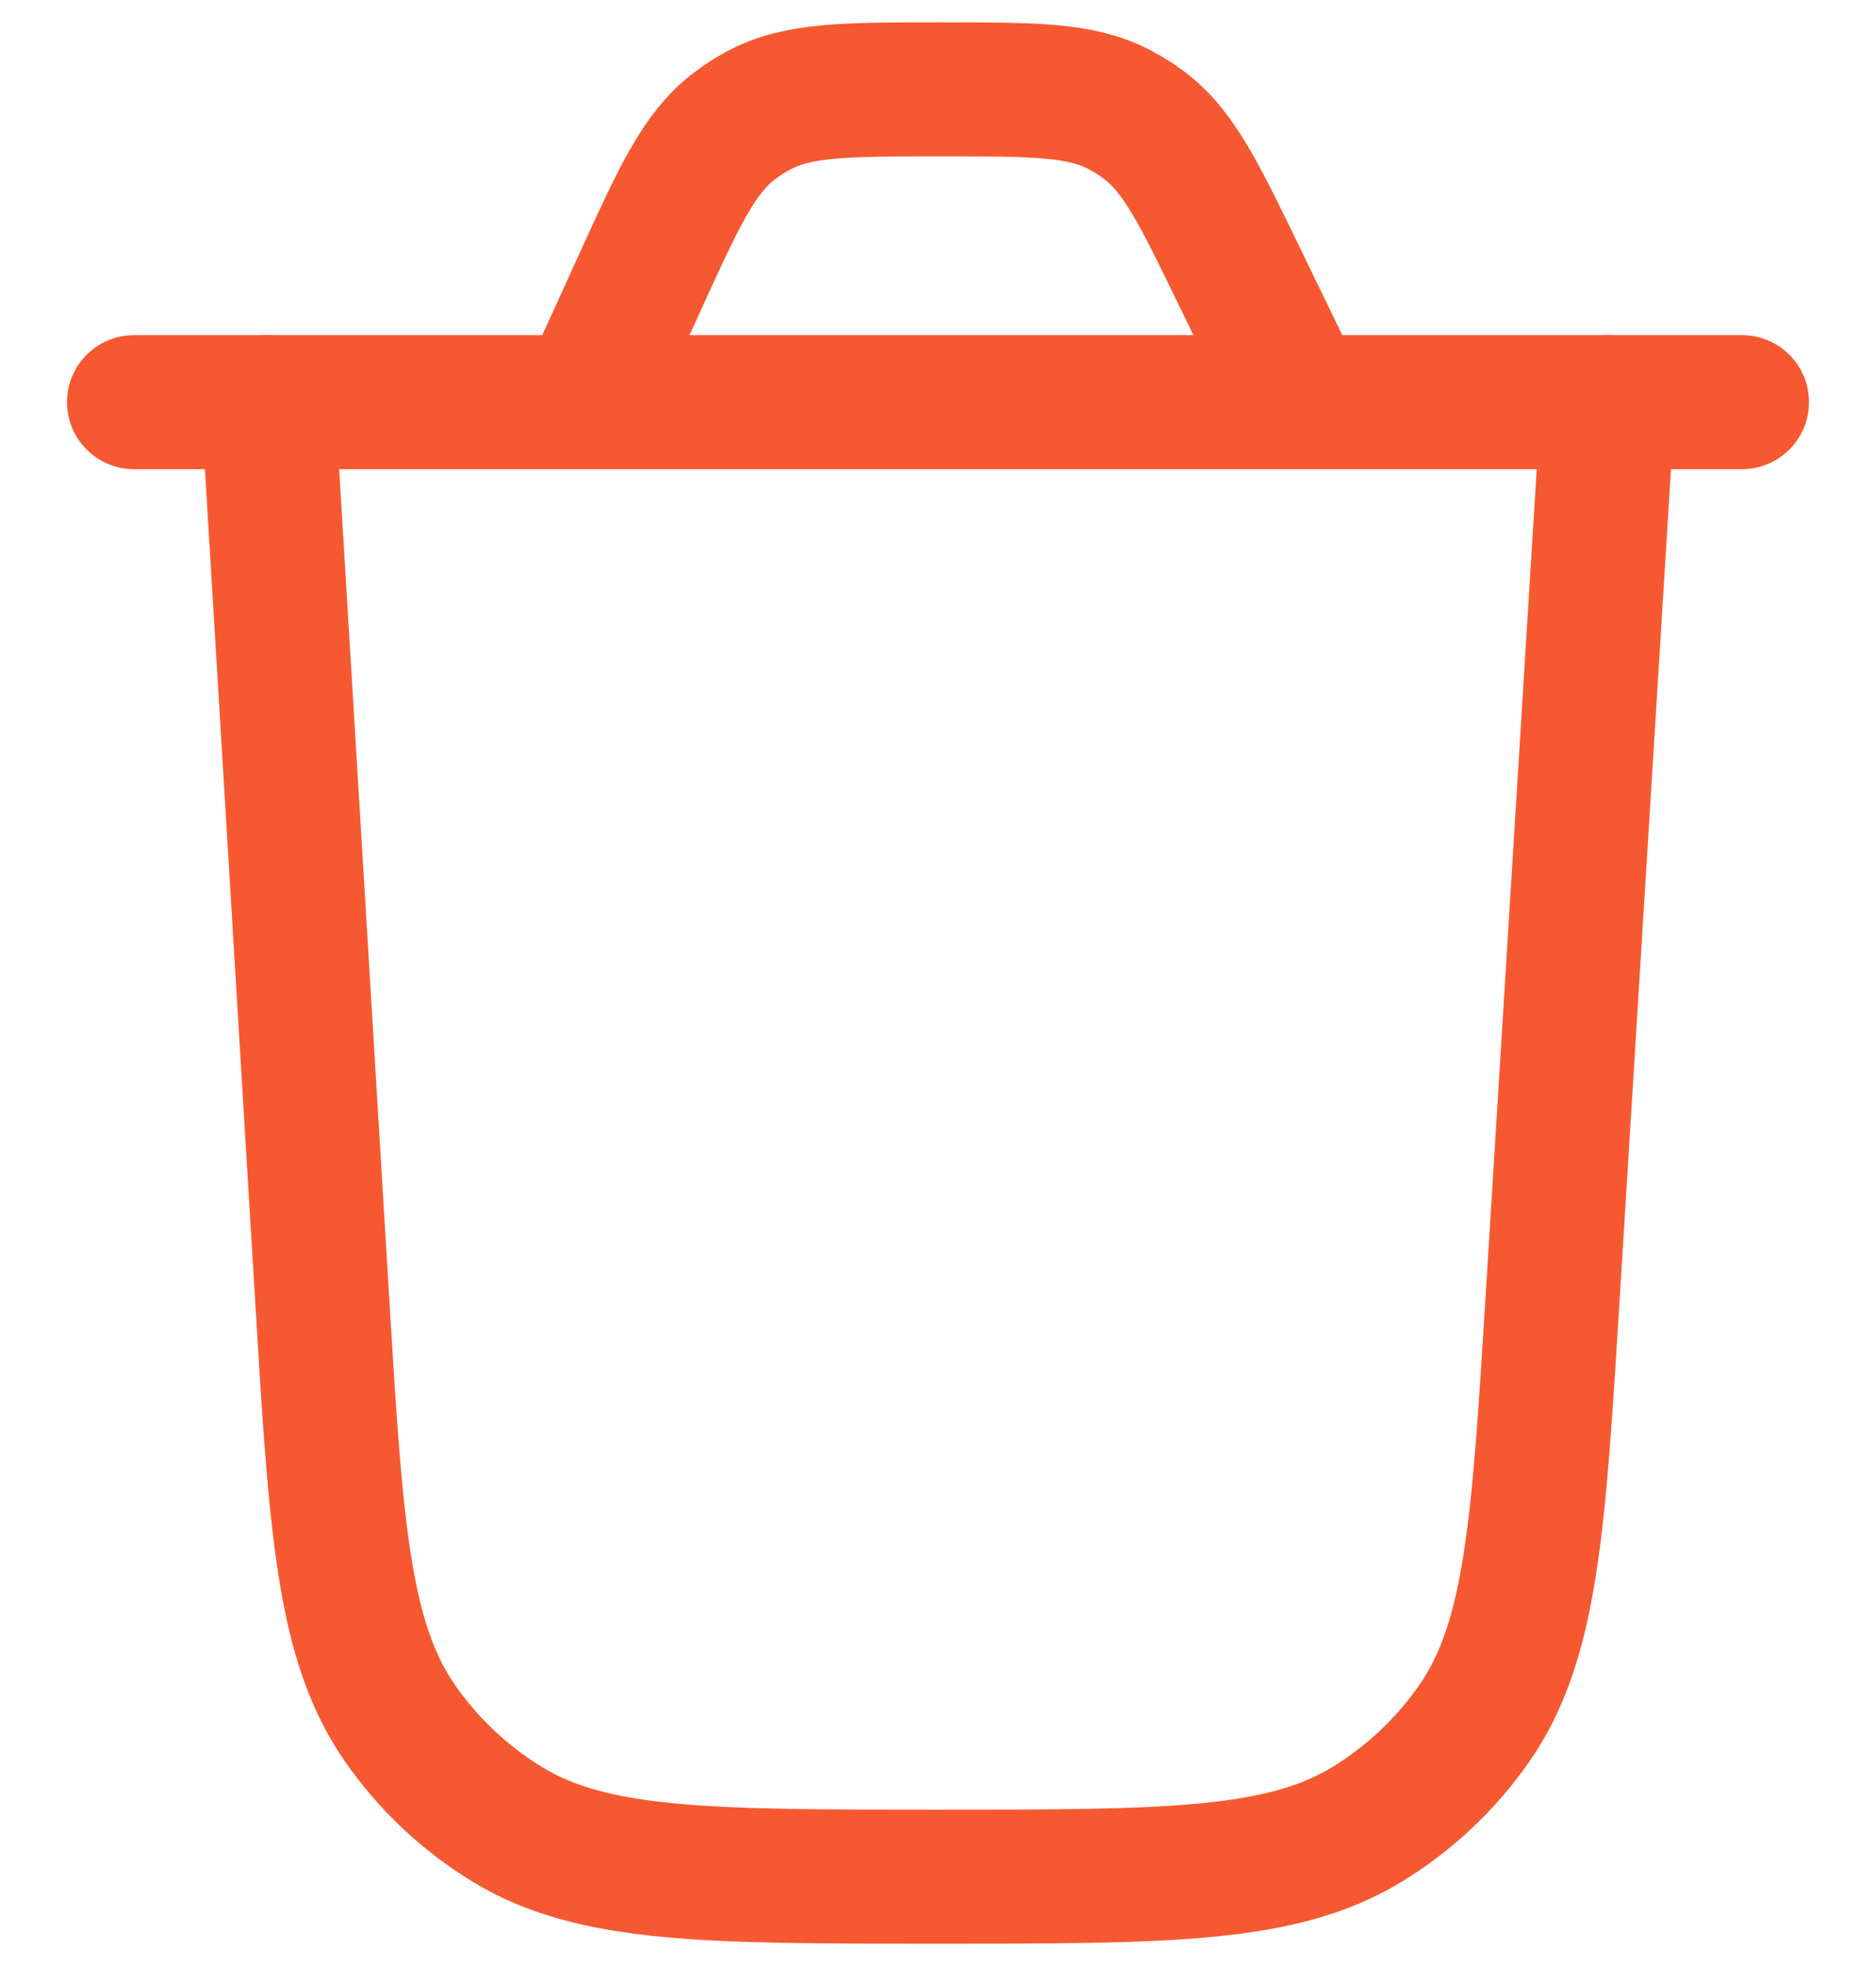 <svg width="21" height="22" viewBox="0 0 21 22" fill="none" xmlns="http://www.w3.org/2000/svg">
<path d="M18 4.5L17.38 14.525C17.222 17.086 17.143 18.367 16.501 19.288C16.183 19.743 15.775 20.127 15.301 20.416C14.342 21 13.059 21 10.493 21C7.923 21 6.638 21 5.679 20.415C5.205 20.126 4.796 19.741 4.479 19.285C3.837 18.363 3.759 17.08 3.605 14.515L3 4.5" stroke="#F65931" stroke-width="1.5" stroke-linecap="round"/>
<path d="M19.5 4.5H1.5" stroke="#F65931" stroke-width="1.5" stroke-linecap="round"/>
<path d="M14.556 4.5L13.873 3.092C13.419 2.156 13.193 1.689 12.802 1.397C12.715 1.332 12.623 1.275 12.527 1.225C12.094 1 11.574 1 10.534 1C9.469 1 8.936 1 8.495 1.234C8.398 1.286 8.305 1.346 8.217 1.413C7.821 1.717 7.6 2.202 7.158 3.171L6.553 4.5" stroke="#F65931" stroke-width="1.5" stroke-linecap="round"/>
</svg>
